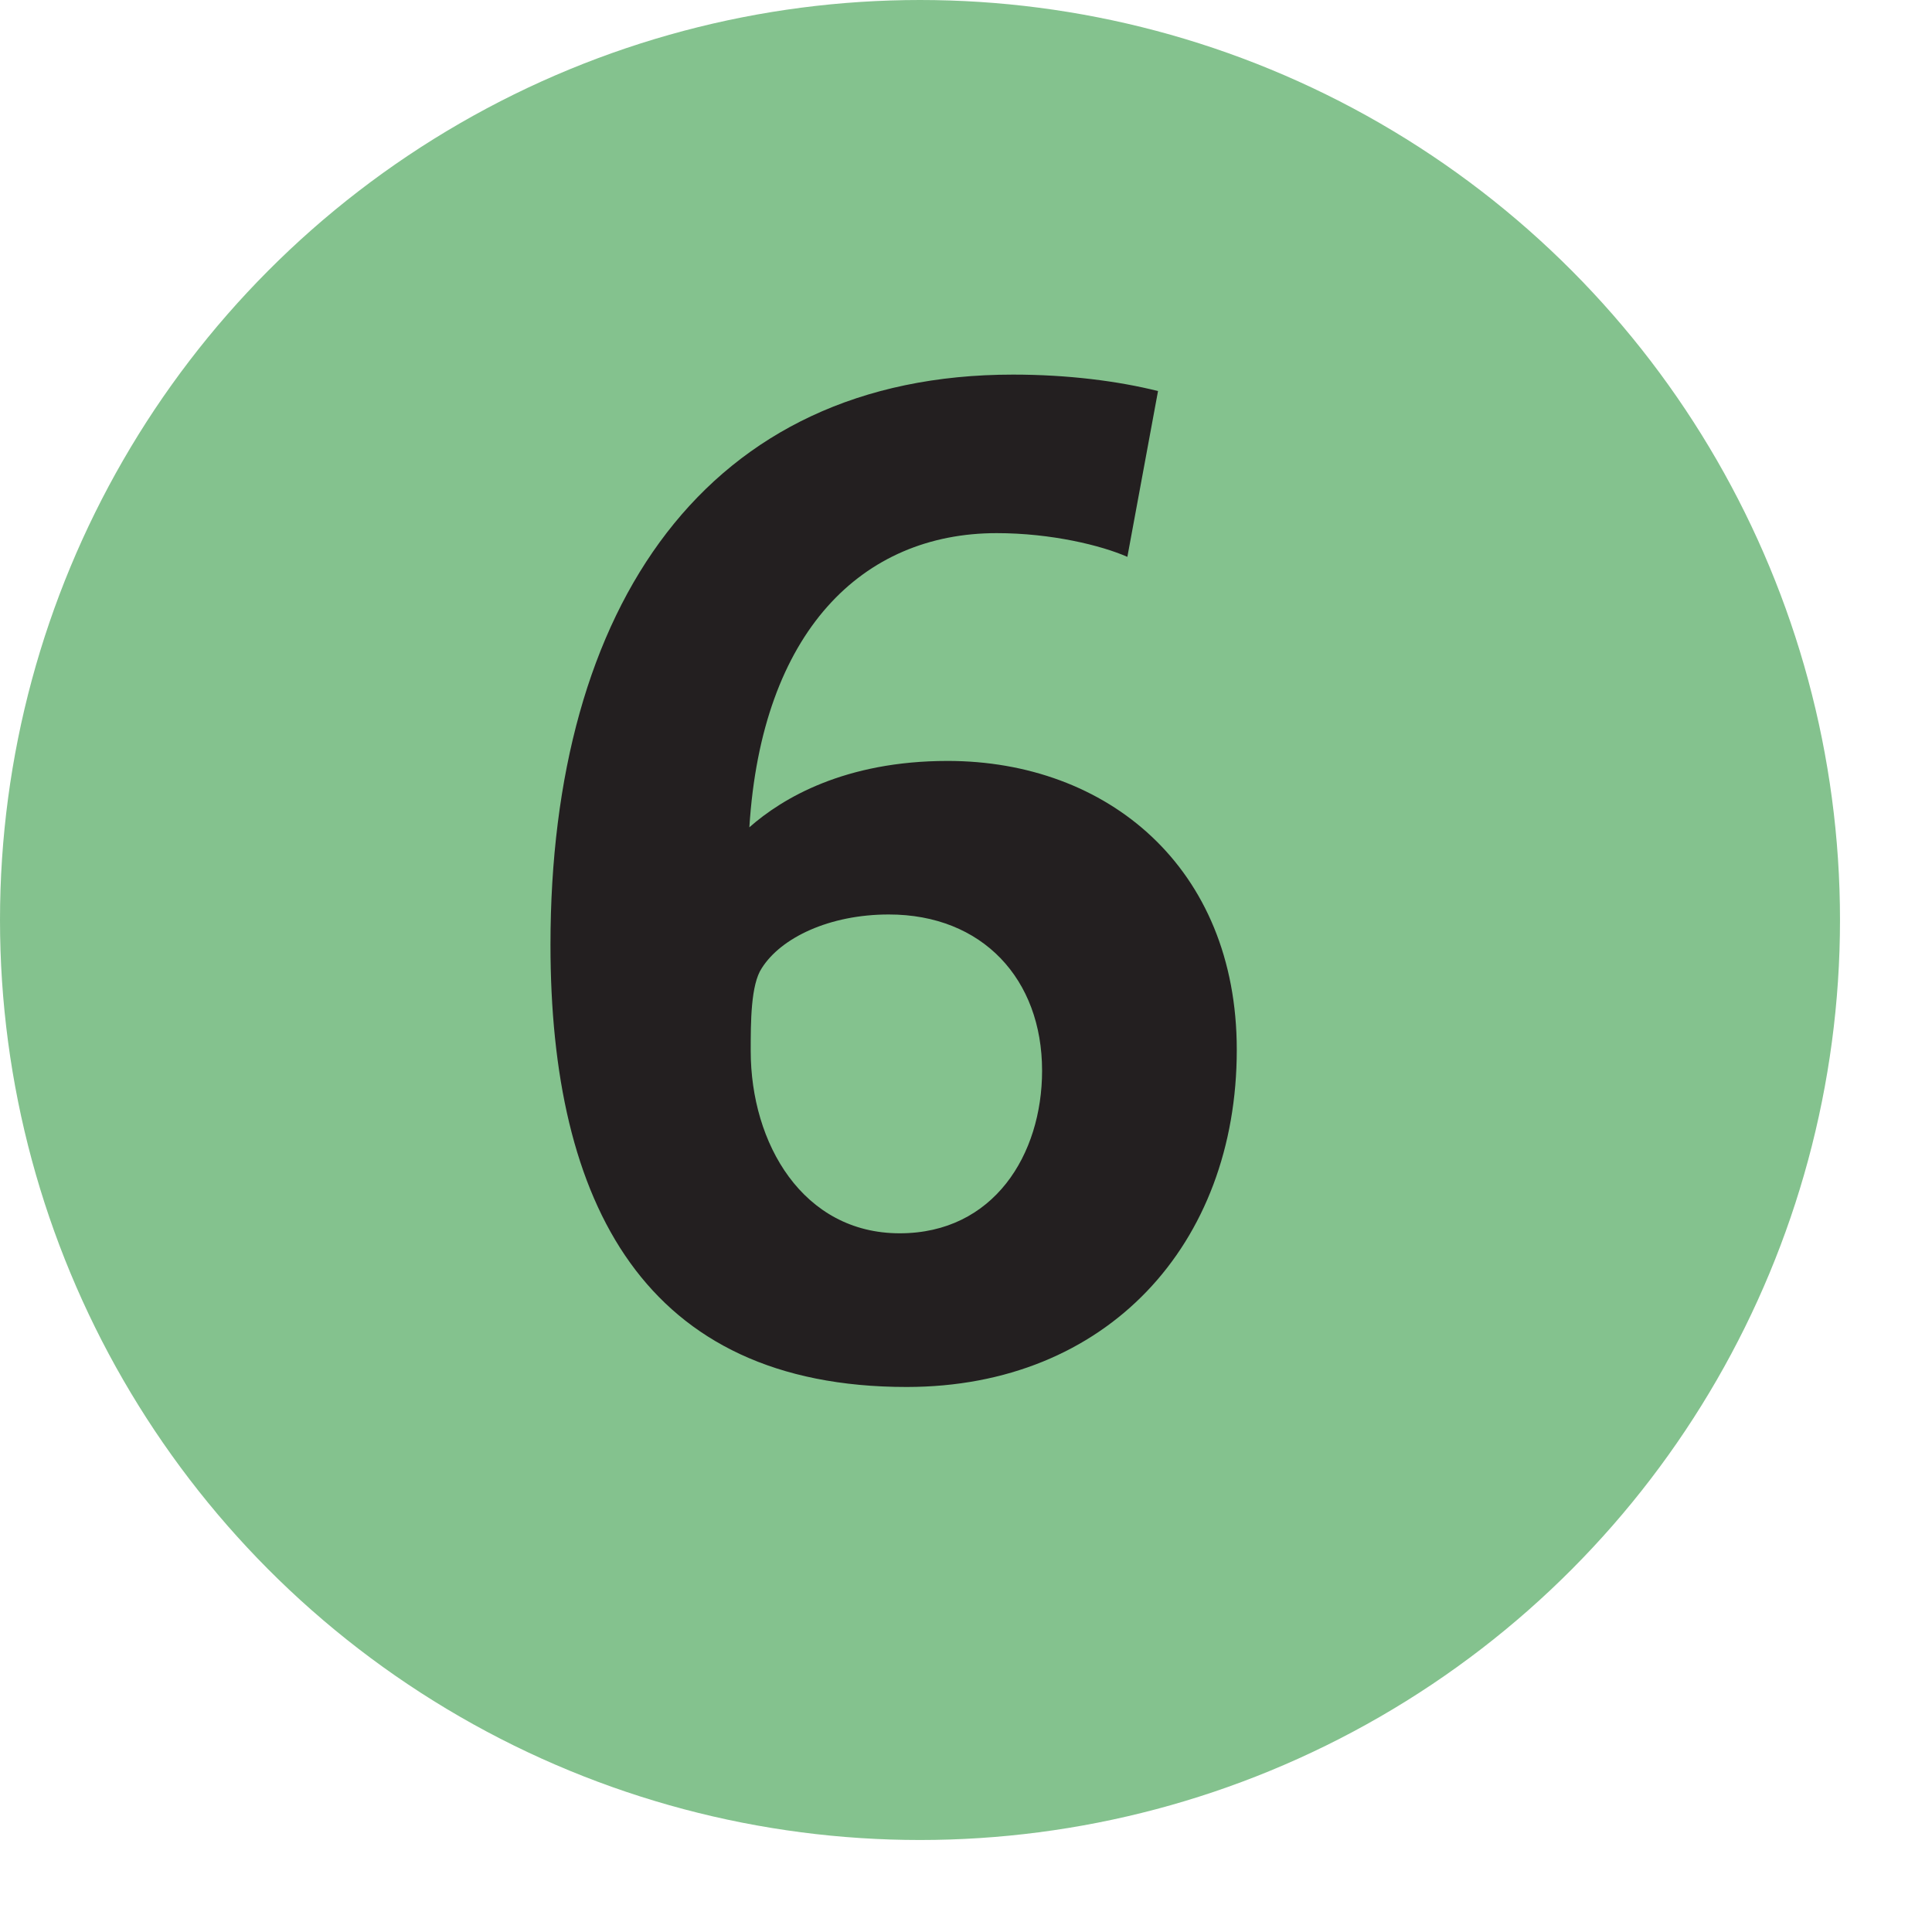 <svg height="1000" viewBox="0 0 1050 1050" width="1000" xmlns="http://www.w3.org/2000/svg"><circle cx="500" cy="500" fill="#84c28e" r="500"/><path d="m672.16 570.56c0-99.305-70.519-157.01-157.11-157.01-55.947 0-89.887 20.287-107.79 36.068 6.699-106.521 61.438-159.87 134.41-159.87 29.768 0 56.973 6.701 71.031 12.891l16.66-90.115c-21.713-5.417-48.916-8.934-78.83-8.934-166.59 0-251.36 125.891-251.36 309.891 0 140.35 50.895 240.31 193.58 240.31 108.89-.001 179.41-77.561 179.409-183.231m-105.809 11.28c0 45.625-26.254 88.43-77.401 88.43-52.578 0-80.953-48.772-80.953-99.12 0-15.638 0-35.959 6.004-44.968 10.471-16.586 36.797-29.184 69.055-29.184 50.92 0 83.29 35.19 83.29 84.84z" fill="#231f20"/></svg>